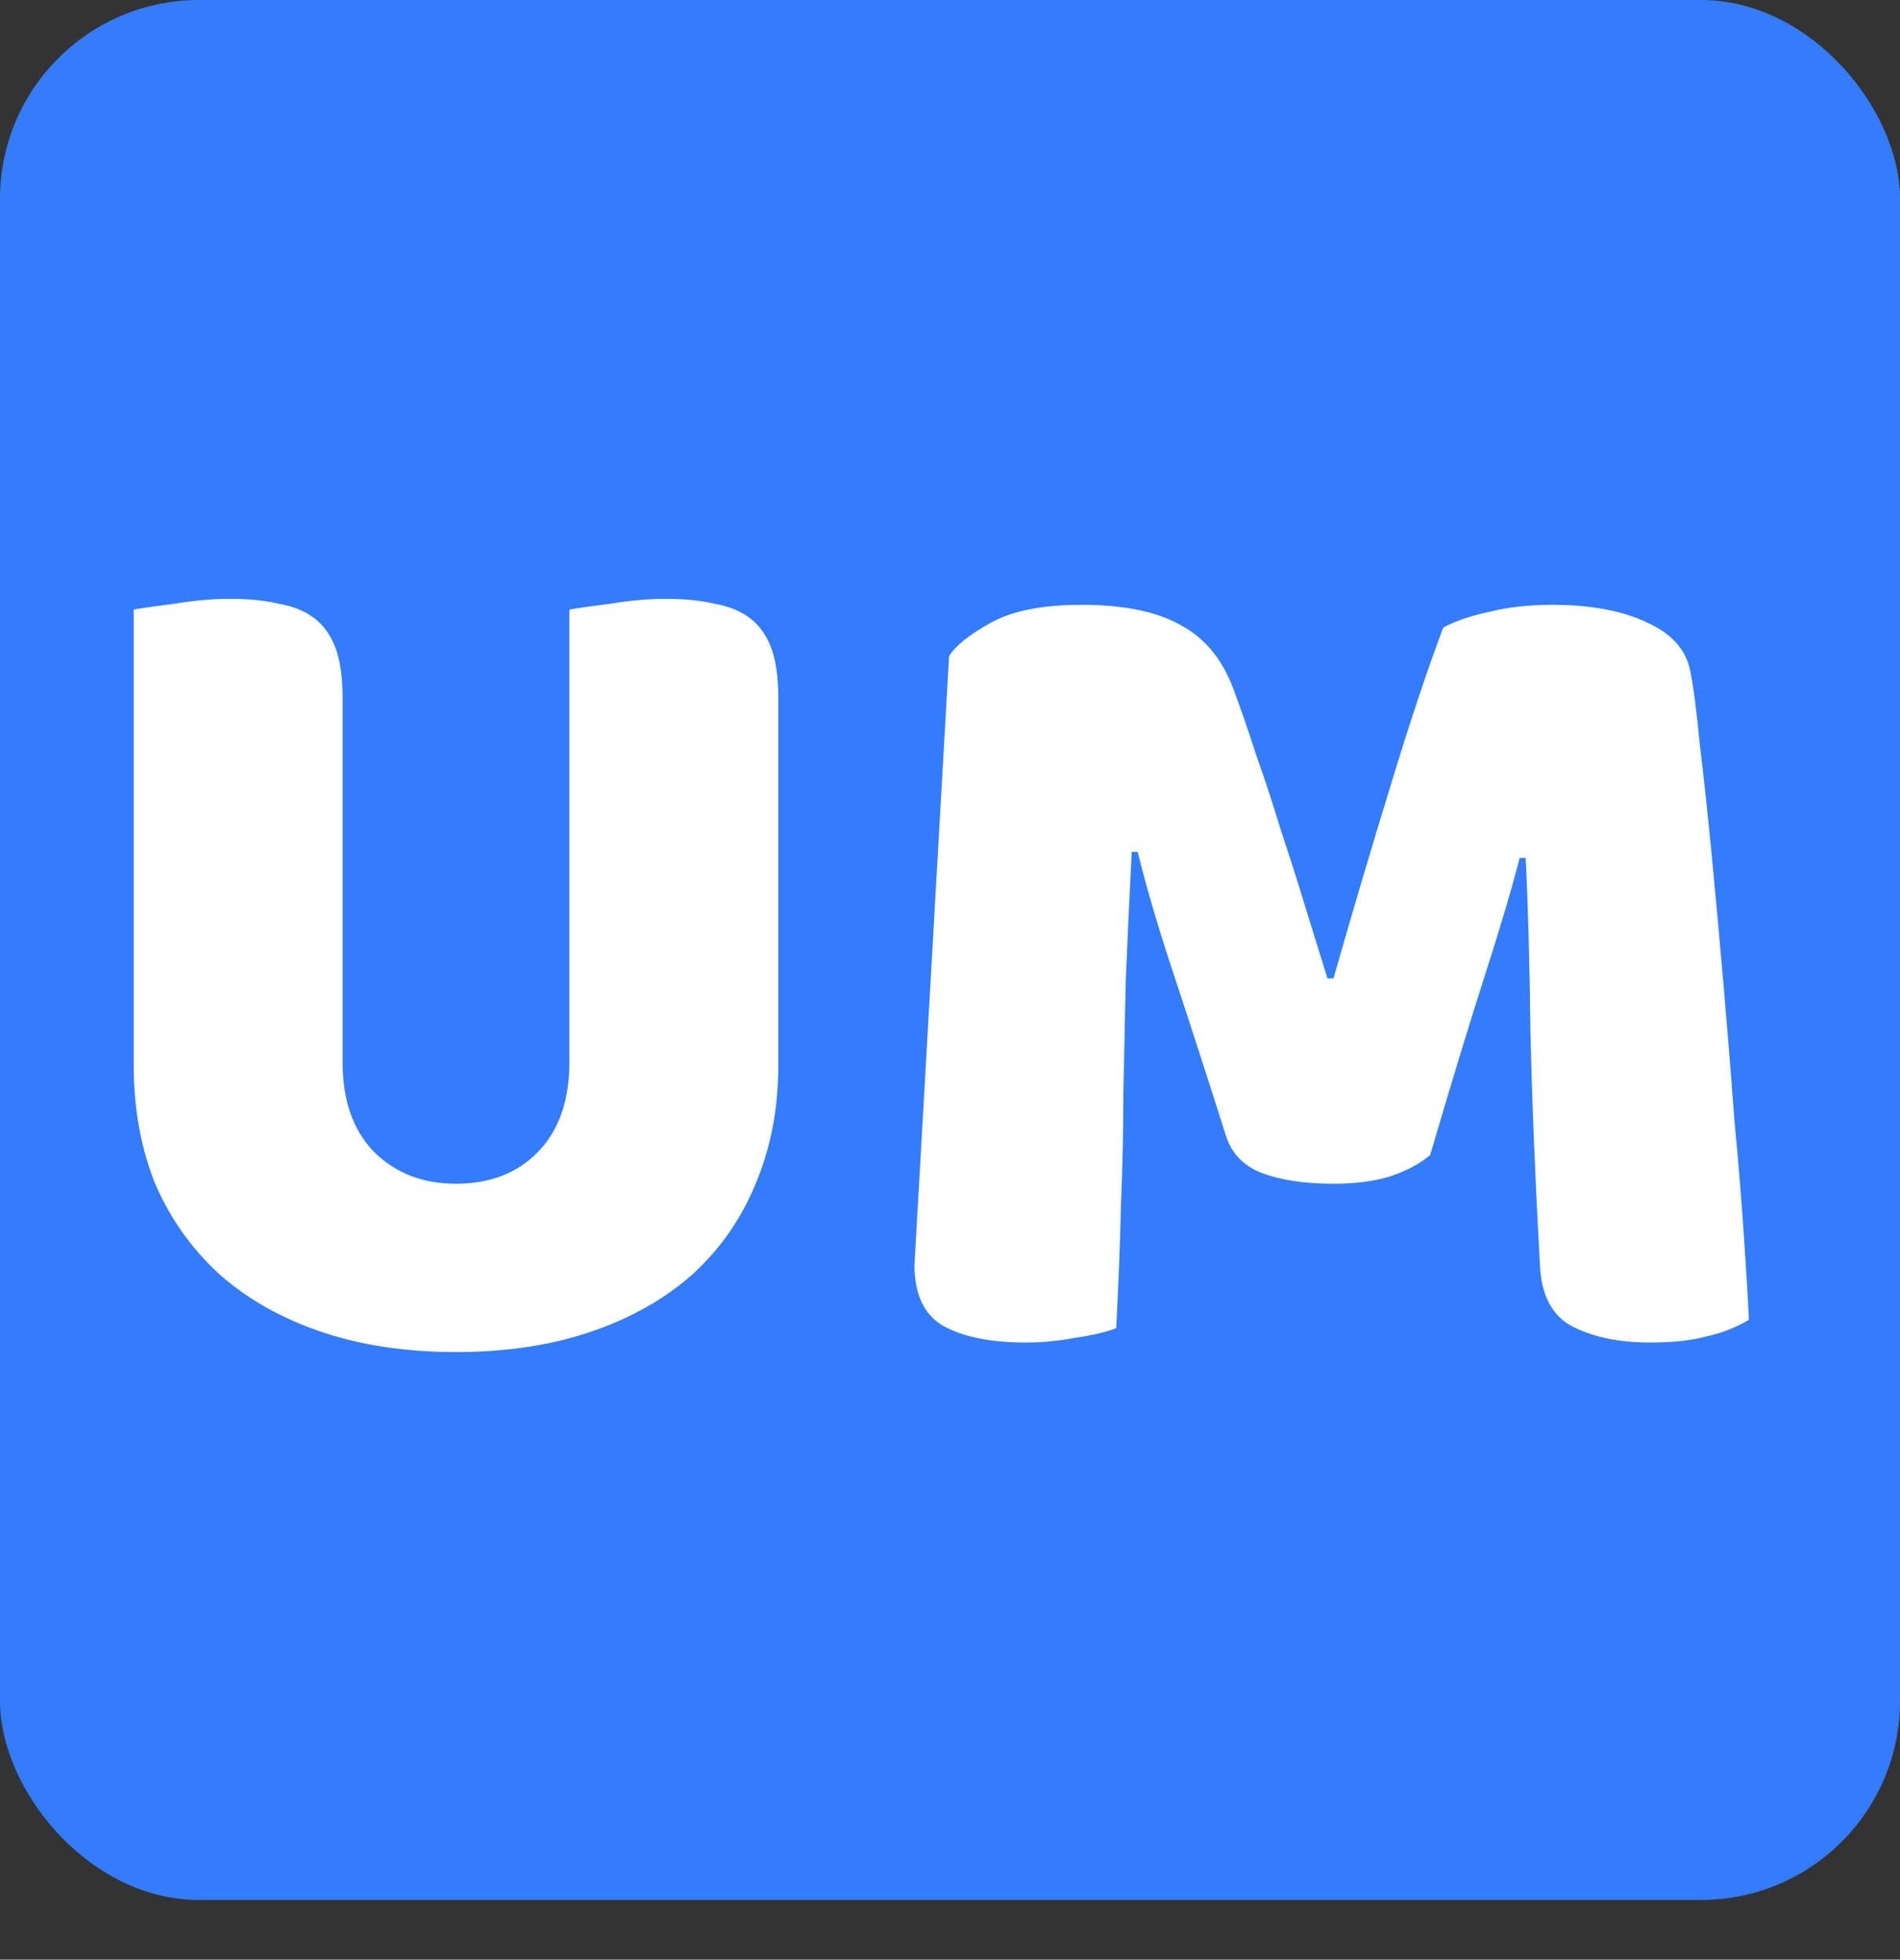<?xml version="1.0" encoding="UTF-8"?> <svg xmlns="http://www.w3.org/2000/svg" width="191" height="197" viewBox="0 0 191 197" fill="none"><rect x="0" y="0" width="191" height="197" fill="#333333" stroke="none"/><rect width="191" height="191" rx="20" fill="#337CFC"></rect><path d="M78.24 107.12C78.24 111.44 77.48 115.4 75.96 119C74.52 122.52 72.4 125.56 69.6 128.12C66.8 130.6 63.4 132.52 59.4 133.88C55.4 135.24 50.88 135.92 45.84 135.92C40.8 135.92 36.28 135.24 32.28 133.88C28.28 132.52 24.88 130.6 22.08 128.12C19.28 125.56 17.12 122.52 15.6 119C14.16 115.4 13.44 111.44 13.44 107.12V61.28C14.32 61.12 15.72 60.92 17.64 60.68C19.56 60.36 21.4 60.2 23.16 60.2C25 60.2 26.6 60.36 27.96 60.68C29.4 60.92 30.6 61.4 31.56 62.12C32.52 62.84 33.24 63.84 33.72 65.12C34.2 66.4 34.44 68.08 34.44 70.16V106.76C34.44 110.6 35.48 113.6 37.56 115.76C39.72 117.92 42.48 119 45.84 119C49.28 119 52.04 117.92 54.12 115.76C56.2 113.6 57.24 110.6 57.24 106.76V61.28C58.12 61.12 59.52 60.92 61.44 60.68C63.36 60.36 65.2 60.2 66.96 60.2C68.8 60.2 70.4 60.36 71.76 60.68C73.2 60.92 74.4 61.4 75.36 62.12C76.32 62.84 77.04 63.84 77.52 65.12C78 66.4 78.24 68.08 78.24 70.16V107.12ZM143.768 116.12C142.728 117 141.368 117.72 139.688 118.28C138.088 118.76 136.208 119 134.048 119C131.168 119 128.768 118.64 126.848 117.92C125.008 117.2 123.808 115.96 123.248 114.2C121.008 107.16 119.168 101.48 117.728 97.16C116.288 92.76 115.168 88.92 114.368 85.64H113.768C113.528 90.36 113.328 94.68 113.168 98.6C113.088 102.44 113.008 106.2 112.928 109.88C112.928 113.56 112.848 117.28 112.688 121.04C112.608 124.8 112.448 128.96 112.208 133.52C111.168 133.92 109.808 134.24 108.128 134.48C106.448 134.8 104.768 134.96 103.088 134.96C99.567 134.96 96.808 134.4 94.808 133.28C92.888 132.16 91.927 130.12 91.927 127.16L95.407 65.96C96.047 64.92 97.448 63.8 99.608 62.6C101.768 61.4 104.808 60.8 108.728 60.8C112.968 60.8 116.288 61.48 118.688 62.84C121.088 64.12 122.848 66.24 123.968 69.2C124.688 71.12 125.448 73.32 126.248 75.8C127.128 78.28 127.968 80.84 128.768 83.48C129.648 86.12 130.488 88.76 131.288 91.4C132.088 93.96 132.808 96.28 133.448 98.36H134.048C135.968 91.64 137.888 85.16 139.808 78.92C141.728 72.6 143.488 67.32 145.088 63.08C146.288 62.44 147.808 61.92 149.648 61.52C151.568 61.04 153.688 60.8 156.008 60.8C159.928 60.8 163.128 61.4 165.608 62.6C168.088 63.72 169.528 65.36 169.928 67.52C170.248 69.12 170.568 71.6 170.888 74.96C171.288 78.24 171.688 81.96 172.088 86.12C172.488 90.28 172.888 94.68 173.288 99.32C173.688 103.96 174.048 108.44 174.368 112.76C174.768 117 175.088 120.92 175.328 124.52C175.568 128.04 175.728 130.76 175.808 132.68C174.448 133.48 173.008 134.04 171.488 134.36C170.048 134.76 168.168 134.96 165.848 134.96C162.808 134.96 160.248 134.44 158.168 133.4C156.088 132.36 154.968 130.32 154.808 127.28C154.328 118.56 154.008 110.72 153.848 103.76C153.768 96.8 153.608 90.96 153.368 86.24H152.768C151.968 89.36 150.808 93.28 149.288 98C147.768 102.72 145.928 108.76 143.768 116.12Z" fill="white"></path></svg> 